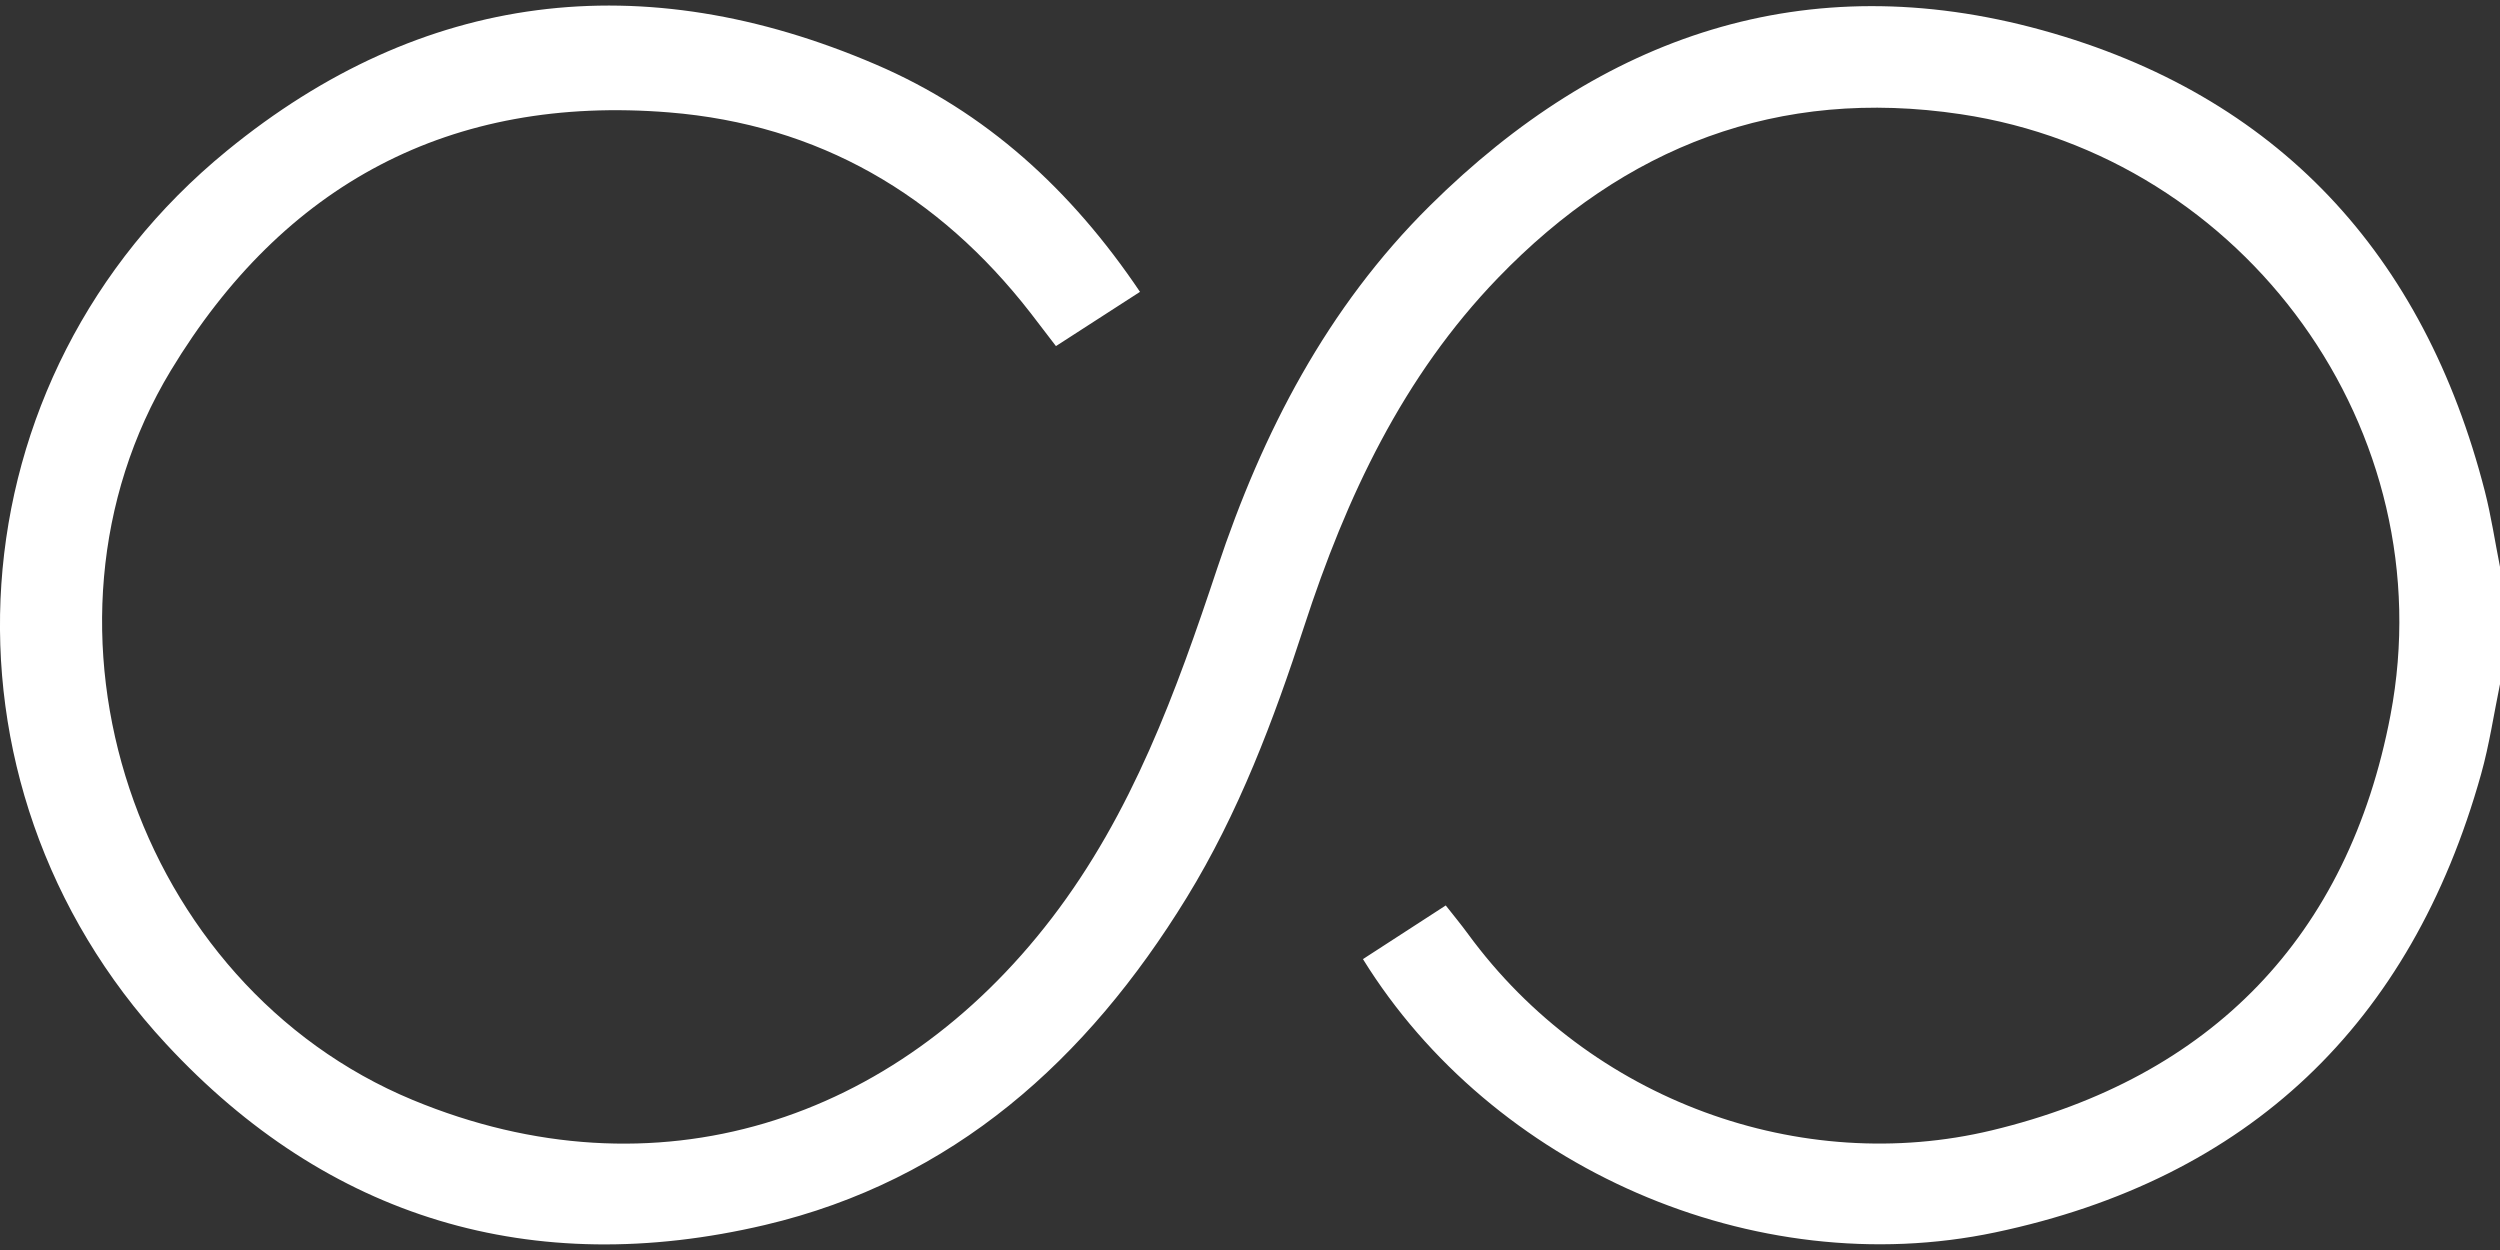 <svg width="50" height="25" viewBox="0 0 50 25" fill="none" xmlns="http://www.w3.org/2000/svg">
<rect x="0" y="0" width="50" height="25" fill="#333333" stroke="none"/>
<path d="M49.999 13.687C49.876 14.287 49.786 14.897 49.621 15.486C48.22 20.486 44.969 23.581 39.904 24.648C35.082 25.663 29.841 23.353 27.259 19.182C27.793 18.836 28.329 18.488 28.915 18.109C29.071 18.307 29.222 18.49 29.361 18.68C31.813 22.031 36.033 23.521 39.836 22.607C44.224 21.552 46.965 18.732 47.809 14.306C48.893 8.618 44.908 3.136 39.216 2.284C35.562 1.737 32.496 2.931 29.961 5.557C28.056 7.53 26.924 9.945 26.086 12.519C25.472 14.406 24.775 16.257 23.731 17.957C21.741 21.196 19.065 23.613 15.297 24.5C10.647 25.594 6.561 24.374 3.322 20.879C-1.544 15.633 -1.003 7.547 4.536 3.017C8.444 -0.181 12.853 -0.711 17.512 1.288C19.723 2.235 21.43 3.802 22.8 5.837C22.24 6.198 21.701 6.545 21.119 6.922C20.94 6.688 20.777 6.474 20.611 6.259C18.772 3.892 16.373 2.491 13.381 2.248C9.008 1.894 5.67 3.681 3.416 7.411C0.307 12.559 2.707 19.699 8.256 22C13.106 24.01 17.905 22.445 21.032 18.367C22.643 16.267 23.524 13.834 24.346 11.361C25.248 8.65 26.543 6.148 28.598 4.114C32.032 0.713 36.113 -0.702 40.841 0.603C45.551 1.903 48.479 5.084 49.696 9.822C49.824 10.322 49.9 10.835 50.001 11.343V13.687H49.999Z" fill="white"/>
</svg>
